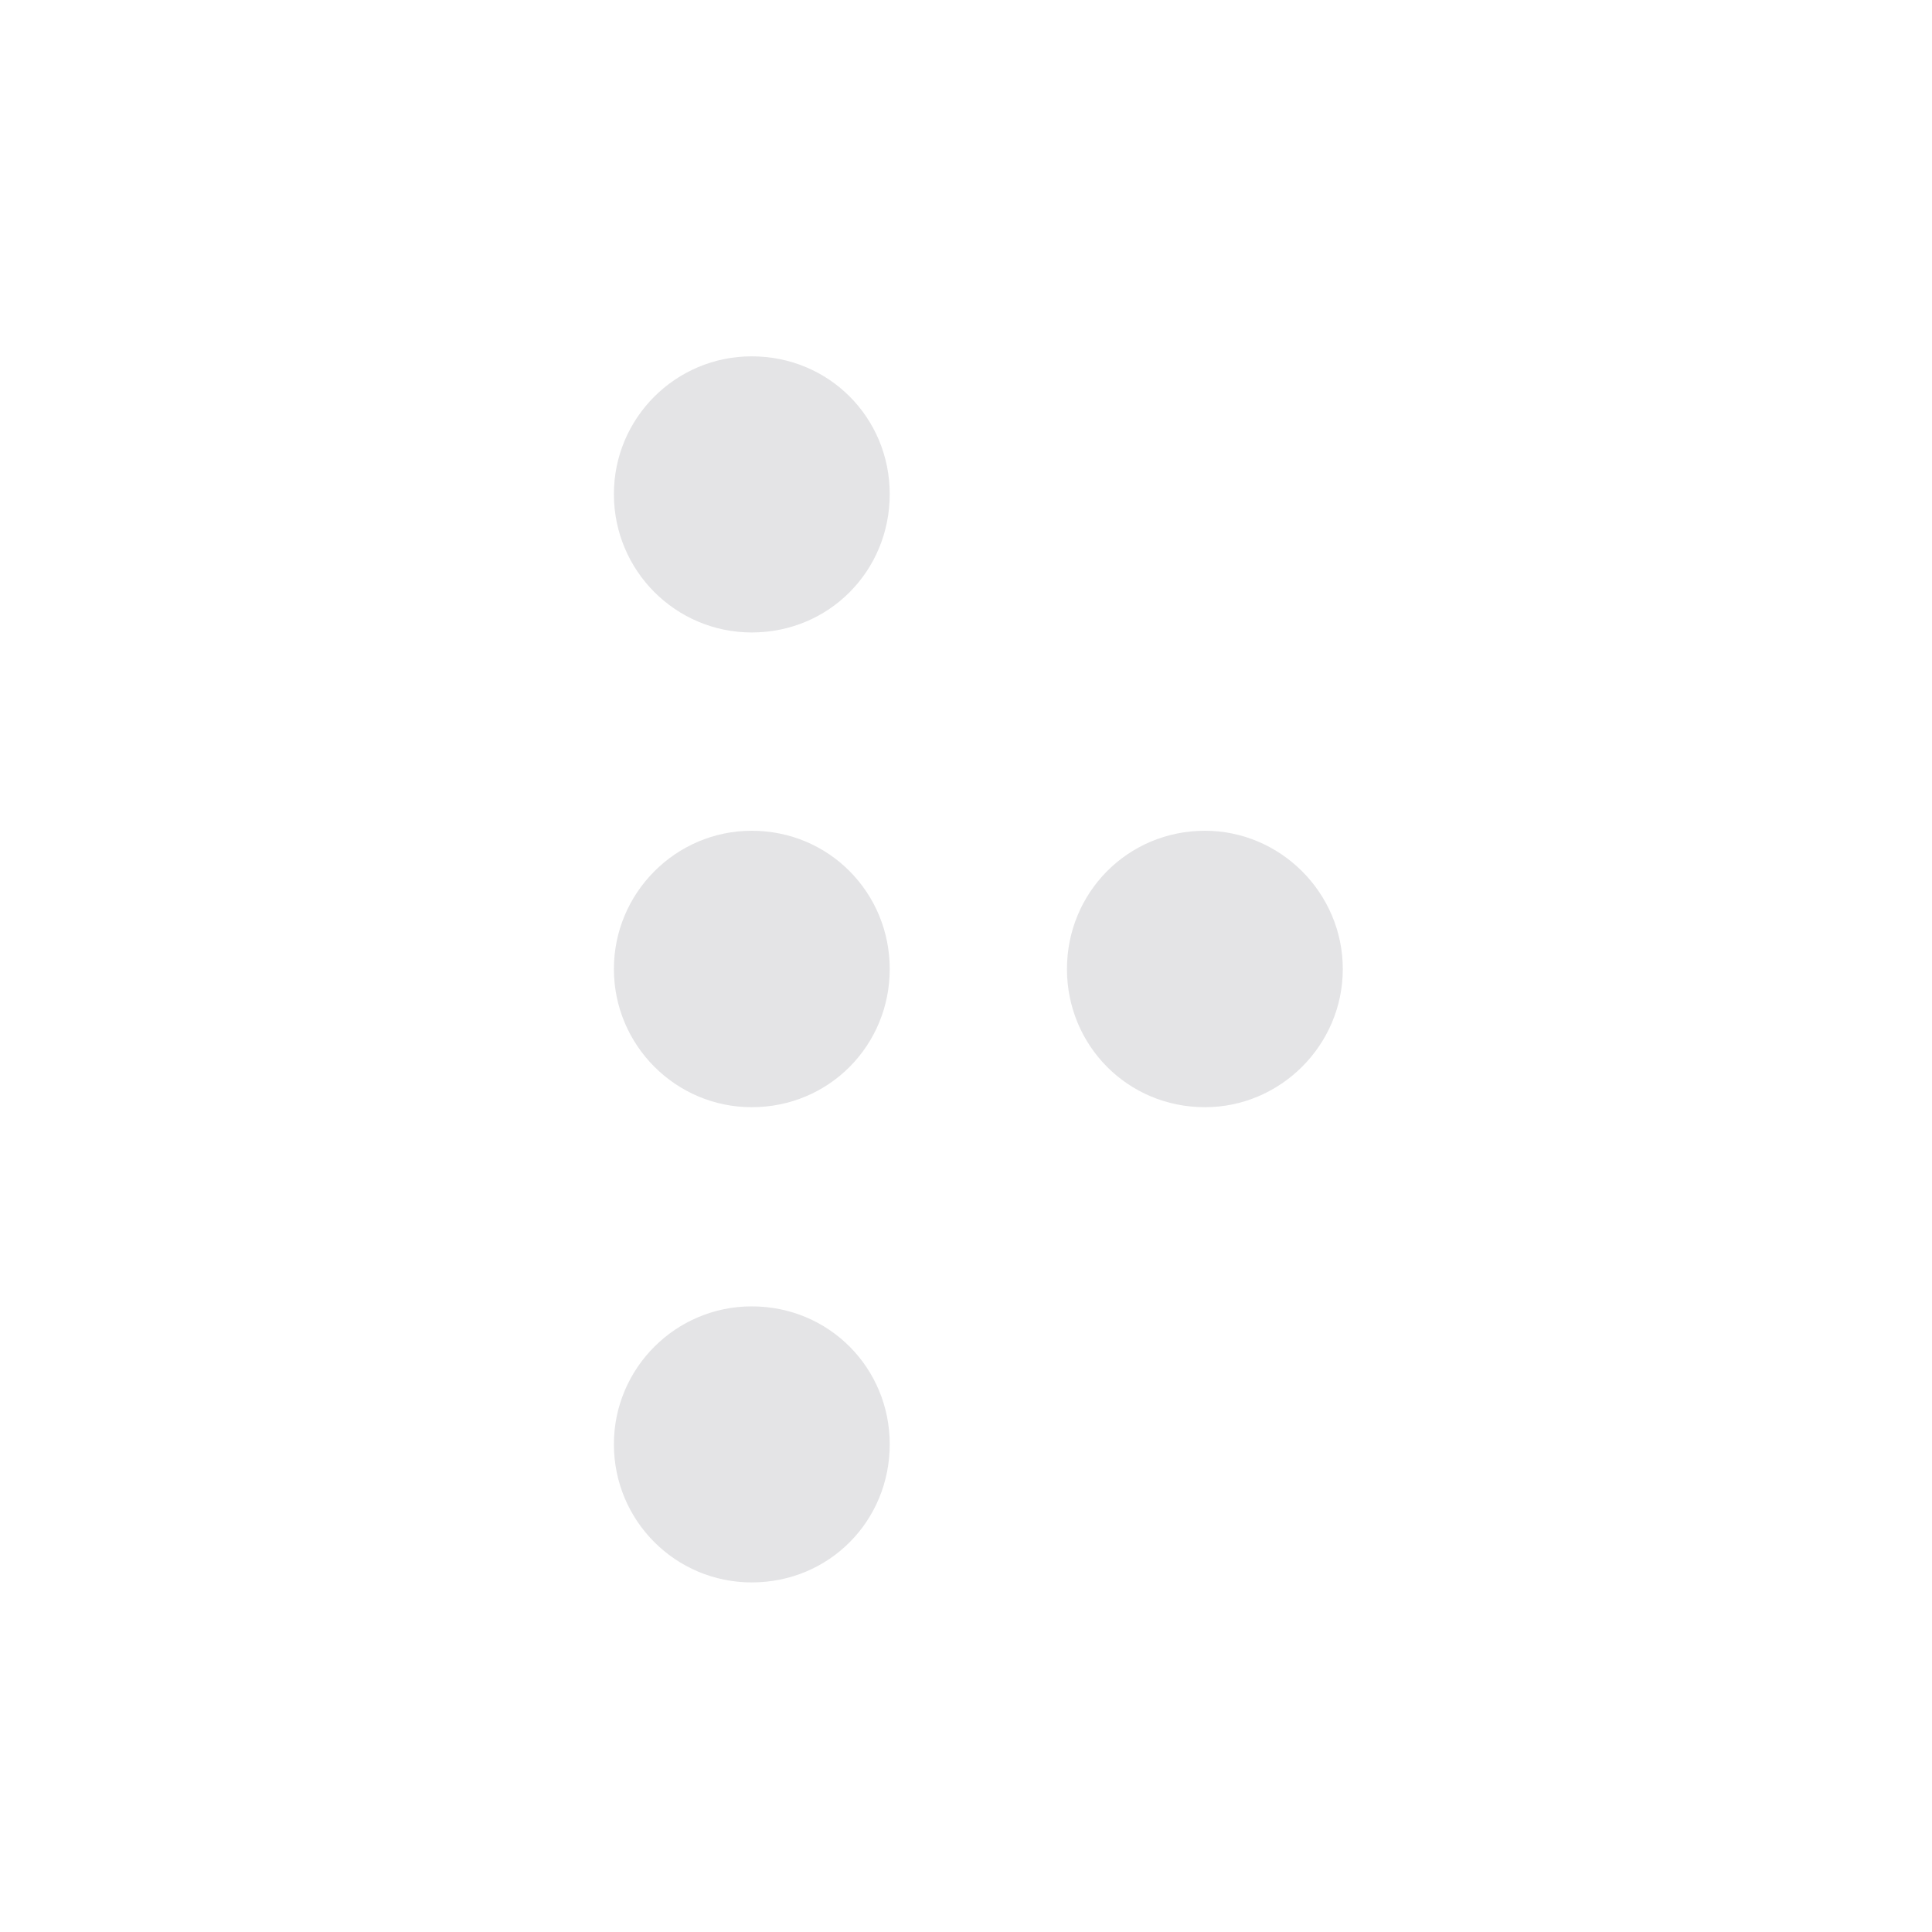 <?xml version="1.0" encoding="UTF-8"?>
<svg width="3600pt" height="3600pt" version="1.1" viewBox="0 0 3600 3600" xmlns="http://www.w3.org/2000/svg">
 <path d="m2245.3 2063.1c140.54 0 256.79-115.45 256.79-257.47 0-141.77-116.24-257.62-256.79-257.62-144.54 0-257.18 115.88-257.18 257.62 0.035 142.02 112.64 257.47 257.18 257.47z" fill="#e4e4e6"/>
 <path d="m1400.7 2948.6c144.5 0 257.18-114.55 257.18-257.44 0-141.77-112.68-256.93-257.18-256.93-141.62 0-256.79 115.13-256.79 256.93 0 142.92 115.2 257.44 256.79 257.44z" fill="#e4e4e6"/>
 <path d="m1400.7 2063.1c144.5 0 257.18-115.45 257.18-257.47 0-141.77-112.68-257.62-257.18-257.62-141.62 0-256.79 115.88-256.79 257.62 0 142.02 115.2 257.47 256.79 257.47z" fill="#e4e4e6"/>
 <path d="m1400.7 1178.5c144.5 0 257.18-114.98 257.18-257.8 0-142.02-112.68-256.71-257.18-256.71-141.62 0-256.79 114.7-256.79 256.71 0 142.81 115.2 257.8 256.79 257.8z" fill="#e4e4e6"/>
</svg>
